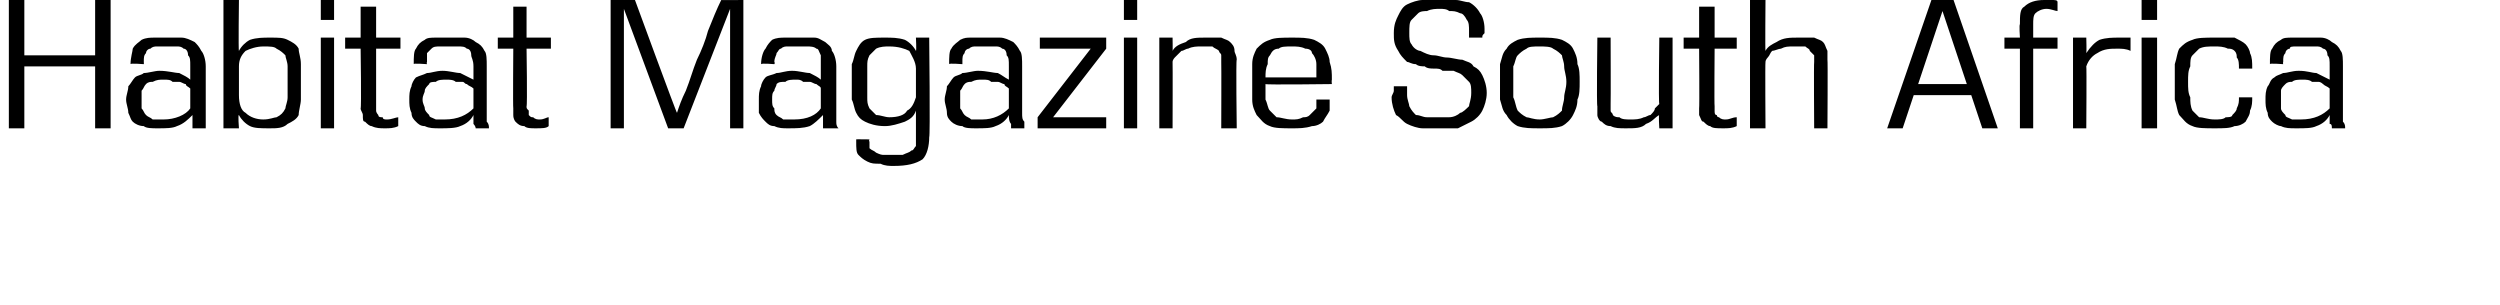 <svg xmlns="http://www.w3.org/2000/svg" version="1.1" width="113px" height="13.8px" viewBox="0 0 113 13.8"><desc>Habitat Magazine South Africa</desc><defs/><g id="Polygon114410"><path d="m4.3 5.8l0-2.8l-3.2 0l0 2.8l-.7 0l0-5.8l.7 0l0 2.5l3.2 0l0-2.5l.7 0l0 5.8l-.7 0zm4.4 0c0-.1 0-.2 0-.2c0-.1 0-.3 0-.4c-.2.2-.4.4-.7.5c-.2.1-.5.1-.9.1c-.2 0-.5 0-.6-.1c-.2 0-.4-.1-.5-.2c-.1-.1-.1-.2-.2-.4c0-.2-.1-.4-.1-.6c0-.2.1-.4.1-.6c.1-.1.2-.3.3-.4c.1-.1.3-.1.4-.2c.2 0 .5-.1.7-.1c.4 0 .7.1.9.1c.2.1.4.2.5.3c0 0 0-.6 0-.6c0-.3 0-.4-.1-.5c0-.2-.1-.3-.2-.3c-.1-.1-.2-.1-.3-.1c-.2 0-.3 0-.5 0c-.1 0-.3 0-.4 0c-.1 0-.2 0-.3.1c-.1 0-.2.1-.2.2c-.1.1-.1.2-.1.4c.01.04 0 .1 0 .1c0 0-.6-.05-.6 0c0-.3.1-.6.1-.7c.1-.2.3-.3.4-.4c.2-.1.4-.1.6-.1c.2 0 .4 0 .6 0c.2 0 .4 0 .6 0c.2 0 .4.1.6.2c.1.1.2.2.3.4c.1.1.2.4.2.7c0 0 0 2.1 0 2.1c0 .2 0 .3 0 .4c0 .1 0 .2 0 .3c0 0-.6 0-.6 0zm-.1-1.8c-.1-.1-.2-.1-.2-.2c-.1 0-.2-.1-.3-.1c-.1 0-.2 0-.3 0c-.1-.1-.2-.1-.4-.1c-.2 0-.3 0-.5.1c-.1 0-.2 0-.3.1c-.1.1-.1.2-.2.3c0 .1 0 .2 0 .4c0 0 0 0 0 0c0 .2 0 .3 0 .4c.1.1.1.2.2.3c.1.1.2.1.3.2c.1 0 .3 0 .5 0c.5 0 1-.2 1.2-.5c0 0 0-.9 0-.9zm1.5 1.8l0-5.8l.7 0c0 0-.03 2.32 0 2.3c.1-.2.3-.4.5-.5c.3-.1.6-.1.9-.1c.4 0 .6 0 .8.1c.2.1.4.2.5.4c0 .2.1.4.1.7c0 .2 0 .5 0 .7c0 .3 0 .6 0 .9c0 .2-.1.5-.1.7c-.1.2-.3.3-.5.4c-.2.2-.5.2-.8.2c-.4 0-.7 0-.9-.1c-.2-.1-.4-.3-.5-.5c-.05-.04 0 .6 0 .6l-.7 0zm.7-1.5c0 .4.1.7.3.8c.2.2.5.3.8.3c.3 0 .5-.1.6-.1c.2-.1.3-.2.4-.4c0-.1.1-.3.1-.5c0-.2 0-.4 0-.7c0-.3 0-.5 0-.7c0-.2-.1-.4-.1-.5c-.1-.1-.2-.2-.4-.3c-.1-.1-.3-.1-.6-.1c-.3 0-.6.1-.8.2c-.2.2-.3.4-.3.7c0 0 0 1.3 0 1.3zm3.7 1.5l0-4.1l.6 0l0 4.1l-.6 0zm0-4.9l0-.9l.6 0l0 .9l-.6 0zm3.5 4.8c-.2.1-.4.1-.6.1c-.2 0-.4 0-.6-.1c-.1 0-.2-.1-.3-.2c-.1 0-.1-.1-.1-.3c0-.1-.1-.2-.1-.3c.04-.02 0-2.7 0-2.7l-.7 0l0-.5l.7 0l0-1.4l.7 0l0 1.4l1.1 0l0 .5l-1.1 0c0 0 0 2.58 0 2.6c0 .1 0 .1 0 .2c0 .1.1.2.1.2c0 .1.1.1.2.1c0 .1.1.1.2.1c.2 0 .4-.1.5-.1c0 0 0 .4 0 .4zm3.5.1c0-.1-.1-.2-.1-.2c0-.1 0-.3 0-.4c-.1.2-.3.4-.6.5c-.2.1-.6.1-.9.1c-.3 0-.5 0-.7-.1c-.2 0-.3-.1-.4-.2c-.1-.1-.2-.2-.2-.4c-.1-.2-.1-.4-.1-.6c0-.2 0-.4.1-.6c0-.1.1-.3.2-.4c.2-.1.3-.1.5-.2c.2 0 .4-.1.7-.1c.3 0 .6.1.8.1c.2.1.4.2.6.3c0 0 0-.6 0-.6c0-.3-.1-.4-.1-.5c0-.2-.1-.3-.2-.3c-.1-.1-.2-.1-.4-.1c-.1 0-.3 0-.4 0c-.2 0-.3 0-.4 0c-.2 0-.3 0-.4.1c0 0-.1.1-.2.2c0 .1 0 .2 0 .4c-.03.04 0 .1 0 .1c0 0-.64-.05-.6 0c0-.3 0-.6.1-.7c.1-.2.2-.3.4-.4c.1-.1.3-.1.5-.1c.2 0 .4 0 .6 0c.3 0 .5 0 .7 0c.2 0 .4.1.5.2c.2.1.3.2.4.4c.1.1.1.4.1.7c0 0 0 2.1 0 2.1c0 .2 0 .3 0 .4c.1.1.1.2.1.3c0 0-.6 0-.6 0zm-.1-1.8c-.1-.1-.2-.1-.3-.2c-.1 0-.1-.1-.2-.1c-.1 0-.2 0-.3 0c-.1-.1-.3-.1-.4-.1c-.2 0-.4 0-.5.1c-.1 0-.3 0-.3.1c-.1.1-.2.2-.2.3c0 .1-.1.2-.1.4c0 0 0 0 0 0c0 .2.1.3.1.4c0 .1.1.2.2.3c0 .1.1.1.3.2c.1 0 .2 0 .4 0c.6 0 1-.2 1.3-.5c0 0 0-.9 0-.9zm3.4 1.7c-.1.1-.3.1-.6.1c-.2 0-.4 0-.5-.1c-.2 0-.3-.1-.4-.2c0 0-.1-.1-.1-.3c0-.1 0-.2 0-.3c-.02-.02 0-2.7 0-2.7l-.7 0l0-.5l.7 0l0-1.4l.6 0l0 1.4l1.1 0l0 .5l-1.1 0c0 0 .04 2.58 0 2.6c0 .1 0 .1.1.2c0 .1 0 .2 0 .2c.1.1.1.1.2.1c.1.1.2.1.3.1c.2 0 .3-.1.4-.1c0 0 0 .4 0 .4zm8.2.1l0-5.4l-2.1 5.4l-.7 0l-2-5.4l0 5.4l-.6 0l0-5.8l1.1 0c0 0 1.88 5.13 1.9 5.1c.1-.3.2-.6.4-1c.2-.5.3-.9.5-1.4c.2-.4.4-.9.5-1.3c.2-.5.4-1 .6-1.4c-.05.01 1 0 1 0l0 5.8l-.6 0zm4.2 0c0-.1 0-.2 0-.2c0-.1 0-.3 0-.4c-.2.2-.4.4-.6.5c-.3.1-.6.1-1 .1c-.2 0-.4 0-.6-.1c-.2 0-.3-.1-.4-.2c-.1-.1-.2-.2-.3-.4c0-.2 0-.4 0-.6c0-.2 0-.4.1-.6c0-.1.1-.3.2-.4c.1-.1.3-.1.5-.2c.2 0 .4-.1.7-.1c.3 0 .6.1.8.1c.2.1.4.2.5.3c0 0 0-.6 0-.6c0-.3 0-.4 0-.5c-.1-.2-.1-.3-.2-.3c-.1-.1-.3-.1-.4-.1c-.1 0-.3 0-.5 0c-.1 0-.3 0-.4 0c-.1 0-.2 0-.3.1c-.1 0-.1.1-.2.2c0 .1-.1.2-.1.4c.04.04 0 .1 0 .1c0 0-.57-.05-.6 0c0-.3.1-.6.2-.7c.1-.2.2-.3.3-.4c.2-.1.4-.1.6-.1c.2 0 .4 0 .6 0c.2 0 .5 0 .7 0c.2 0 .3.1.5.2c.1.1.3.2.3.4c.1.1.2.4.2.7c0 0 0 2.1 0 2.1c0 .2 0 .3 0 .4c0 .1 0 .2.1.3c0 0-.7 0-.7 0zm-.1-1.8c0-.1-.1-.1-.2-.2c-.1 0-.2-.1-.3-.1c-.1 0-.2 0-.3 0c-.1-.1-.2-.1-.3-.1c-.2 0-.4 0-.5.1c-.2 0-.3 0-.4.1c0 .1-.1.2-.1.3c-.1.1-.1.2-.1.4c0 0 0 0 0 0c0 .2 0 .3.1.4c0 .1 0 .2.1.3c.1.1.2.1.3.2c.1 0 .3 0 .5 0c.6 0 1-.2 1.2-.5c0 0 0-.9 0-.9zm4.3 1c-.1.3-.3.4-.5.5c-.3.1-.6.2-.9.2c-.4 0-.7-.1-.9-.2c-.2-.1-.3-.2-.4-.4c-.1-.2-.1-.4-.2-.6c0-.3 0-.5 0-.8c0-.3 0-.5 0-.8c.1-.2.1-.4.2-.6c.1-.2.2-.4.4-.5c.2-.1.5-.1.9-.1c.3 0 .6 0 .9.1c.2.1.4.3.5.5c.03.01 0-.6 0-.6l.6 0c0 0 .05 4.49 0 4.5c0 .4-.1.8-.3 1c-.3.2-.7.3-1.3.3c-.2 0-.4 0-.6-.1c-.3 0-.4 0-.6-.1c-.2-.1-.3-.2-.4-.3c-.1-.1-.1-.3-.1-.6c0 0 0 0 0 0c0-.1 0-.1 0-.1c-.04-.01.6 0 .6 0c0 0-.04.07 0 .1c0 .1 0 .2 0 .3c.1.1.2.1.3.2c0 0 .2.1.3.1c.1 0 .3 0 .4 0c.2 0 .4 0 .5 0c.2-.1.3-.1.4-.2c.1 0 .1-.1.2-.2c0-.1 0-.3 0-.4c0 0 0-1.2 0-1.2zm0-1.9c0-.3-.2-.6-.3-.8c-.2-.1-.5-.2-.9-.2c-.2 0-.4 0-.6.1c-.1.1-.2.2-.3.3c-.1.2-.1.3-.1.5c0 .2 0 .5 0 .7c0 .3 0 .5 0 .7c0 .2 0 .3.1.5c.1.1.2.2.3.3c.2 0 .4.1.6.1c.4 0 .7-.1.8-.3c.2-.1.3-.3.4-.6c0 0 0-1.3 0-1.3zm4.3 2.7c0-.1 0-.2 0-.2c-.1-.1-.1-.3-.1-.4c-.1.2-.3.4-.6.5c-.2.1-.5.1-.9.1c-.2 0-.5 0-.6-.1c-.2 0-.4-.1-.5-.2c-.1-.1-.2-.2-.2-.4c0-.2-.1-.4-.1-.6c0-.2.1-.4.1-.6c.1-.1.2-.3.3-.4c.1-.1.3-.1.4-.2c.2 0 .5-.1.7-.1c.4 0 .7.1.9.1c.2.1.3.2.5.3c0 0 0-.6 0-.6c0-.3 0-.4-.1-.5c0-.2-.1-.3-.2-.3c-.1-.1-.2-.1-.3-.1c-.2 0-.3 0-.5 0c-.2 0-.3 0-.4 0c-.1 0-.2 0-.3.1c-.1 0-.2.1-.2.2c-.1.1-.1.2-.1.4c0 .04 0 .1 0 .1c0 0-.61-.05-.6 0c0-.3 0-.6.1-.7c.1-.2.3-.3.4-.4c.2-.1.3-.1.5-.1c.2 0 .5 0 .7 0c.2 0 .4 0 .6 0c.2 0 .4.1.6.2c.1.1.2.2.3.4c.1.1.1.4.1.7c0 0 0 2.1 0 2.1c0 .2 0 .3.1.4c0 .1 0 .2 0 .3c0 0-.6 0-.6 0zm-.1-1.8c-.1-.1-.2-.1-.2-.2c-.1 0-.2-.1-.3-.1c-.1 0-.2 0-.3 0c-.1-.1-.2-.1-.4-.1c-.2 0-.3 0-.5.1c-.1 0-.2 0-.3.1c-.1.1-.1.2-.2.3c0 .1 0 .2 0 .4c0 0 0 0 0 0c0 .2 0 .3 0 .4c.1.1.1.2.2.3c.1.1.2.1.3.2c.1 0 .3 0 .5 0c.5 0 .9-.2 1.2-.5c0 0 0-.9 0-.9zm1.3 1.8l0-.5l2.4-3.1l-2.3 0l0-.5l3 0l0 .5l-2.4 3.1l2.4 0l0 .5l-3.1 0zm3.9 0l0-4.1l.6 0l0 4.1l-.6 0zm0-4.9l0-.9l.6 0l0 .9l-.6 0zm4.4 4.9c0 0 .01-2.99 0-3c0-.1 0-.2 0-.3c0-.1-.1-.1-.1-.2c-.1-.1-.2-.1-.3-.2c-.1 0-.3 0-.5 0c-.2 0-.4 0-.6.1c-.1 0-.2.1-.3.1c-.1.1-.2.2-.3.3c0 0-.1.1-.1.2c.01.01 0 3 0 3l-.6 0l0-4.1l.6 0c0 0 .01.62 0 .6c.1-.2.3-.3.6-.4c.2-.2.5-.2.9-.2c.3 0 .5 0 .7 0c.2.1.3.1.4.2c.1.1.2.2.2.4c0 .1.1.2.1.4c-.04-.01 0 3.1 0 3.1l-.7 0zm2-2c0 .3 0 .5 0 .7c.1.2.1.4.2.5c.1.1.2.2.3.3c.2 0 .4.1.7.1c.2 0 .3 0 .5-.1c.1 0 .2 0 .3-.1c.1-.1.2-.2.3-.3c0-.1 0-.3 0-.4c0 0 .6 0 .6 0c0 .2 0 .4 0 .5c-.1.2-.2.3-.3.5c-.1.1-.3.2-.5.2c-.3.1-.6.1-.9.1c-.4 0-.8 0-1-.1c-.3-.1-.4-.3-.6-.5c-.1-.2-.2-.4-.2-.7c0-.2 0-.5 0-.8c0-.3 0-.6 0-.8c0-.3.1-.5.2-.7c.2-.2.3-.3.6-.4c.2-.1.6-.1 1-.1c.4 0 .7 0 1 .1c.2.1.4.2.5.4c.1.2.2.4.2.6c.1.3.1.5.1.8c-.02.05 0 .2 0 .2c0 0-2.98.04-3 0zm2.3-.3c0-.2 0-.4 0-.6c0-.2-.1-.4-.2-.5c0-.1-.1-.2-.3-.2c-.2-.1-.4-.1-.6-.1c-.3 0-.5 0-.6.1c-.2 0-.3.1-.4.3c-.1.1-.1.2-.1.4c-.1.2-.1.4-.1.6c0 0 2.3 0 2.3 0zm6.9-1.8c0 0 0-.1 0-.2c0 0 0-.1 0-.1c0-.2 0-.4-.1-.5c-.1-.2-.2-.3-.3-.3c-.2-.1-.3-.1-.5-.1c-.1-.1-.3-.1-.4-.1c-.2 0-.4 0-.6.1c-.1 0-.3 0-.4.1c-.1.1-.2.2-.3.3c-.1.1-.1.3-.1.6c0 .2 0 .4.1.5c.1.2.3.3.4.3c.2.1.4.2.6.2c.2 0 .4.1.6.1c.2 0 .5.1.7.1c.2.1.4.1.5.3c.2.1.3.2.4.4c.1.2.2.5.2.8c0 .3-.1.6-.2.8c-.1.2-.3.4-.5.5c-.2.1-.4.2-.6.3c-.3 0-.6 0-.8 0c-.3 0-.5 0-.8 0c-.2 0-.5-.1-.7-.2c-.2-.1-.3-.3-.5-.4c-.1-.2-.2-.5-.2-.8c0-.1.1-.2.1-.3c0 0 0-.1 0-.2c0 0 .6 0 .6 0c0 .1 0 .1 0 .2c0 .1 0 .1 0 .2c0 .2.1.4.1.5c.1.2.2.3.3.4c.2 0 .3.1.5.1c.1 0 .3 0 .5 0c.2 0 .3 0 .5 0c.2 0 .4-.1.5-.2c.1 0 .3-.2.4-.3c0-.1.1-.3.1-.6c0-.2 0-.4-.1-.5c-.1-.1-.2-.2-.3-.3c-.1-.1-.2-.1-.4-.2c-.1 0-.3 0-.5 0c-.1-.1-.2-.1-.4-.1c-.1 0-.3 0-.4-.1c-.1 0-.3 0-.4-.1c-.2 0-.3-.1-.4-.1c-.2-.2-.3-.3-.4-.5c-.2-.3-.2-.5-.2-.8c0-.4.1-.6.2-.8c.1-.2.2-.4.4-.5c.2-.1.5-.2.7-.2c.2-.1.5-.1.8-.1c.2 0 .4 0 .7.1c.2 0 .4.1.6.1c.2.1.4.3.5.5c.1.1.2.4.2.7c0 0 0 .1 0 .2c-.1.1-.1.1-.1.2c0 0-.6 0-.6 0zm3.2 4.1c-.4 0-.7 0-1-.1c-.2-.1-.4-.3-.5-.5c-.2-.2-.2-.4-.3-.7c0-.2 0-.5 0-.8c0-.3 0-.6 0-.8c.1-.3.1-.5.3-.7c.1-.2.3-.3.5-.4c.3-.1.6-.1 1-.1c.4 0 .7 0 1 .1c.2.1.4.2.5.4c.1.2.2.4.2.7c.1.2.1.5.1.8c0 .3 0 .6-.1.8c0 .3-.1.5-.2.7c-.1.2-.3.4-.5.5c-.3.1-.6.1-1 .1zm0-.4c.2 0 .5-.1.6-.1c.2-.1.3-.2.4-.3c0-.2.1-.4.1-.6c0-.2.1-.4.1-.7c0-.3-.1-.5-.1-.7c0-.2-.1-.4-.1-.5c-.1-.1-.2-.2-.4-.3c-.1-.1-.4-.1-.6-.1c-.3 0-.5 0-.6.1c-.2.1-.3.2-.4.3c-.1.1-.1.3-.2.5c0 .2 0 .4 0 .7c0 .3 0 .5 0 .7c.1.2.1.4.2.6c.1.1.2.2.4.3c.1 0 .3.1.6.1zm5.4.4c0 0-.04-.63 0-.6c-.2.1-.3.3-.6.4c-.2.2-.5.2-.9.2c-.3 0-.5 0-.7-.1c-.2 0-.3-.1-.4-.2c-.1 0-.2-.2-.2-.3c0-.1 0-.2 0-.4c-.04 0 0-3.1 0-3.1l.6 0c0 0 .01 2.97 0 3c0 .1 0 .2 0 .3c0 .1.1.1.1.2c.1.1.2.1.3.1c.1.1.3.1.5.1c.2 0 .4 0 .6-.1c.1 0 .2-.1.3-.1c.1-.1.2-.2.2-.3c.1-.1.1-.1.2-.2c-.04-.02 0-3 0-3l.6 0l0 4.1l-.6 0zm3.5-.1c-.2.1-.4.1-.6.1c-.3 0-.5 0-.6-.1c-.1 0-.2-.1-.3-.2c-.1 0-.1-.1-.2-.3c0-.1 0-.2 0-.3c.02-.02 0-2.7 0-2.7l-.7 0l0-.5l.7 0l0-1.4l.7 0l0 1.4l1 0l0 .5l-1 0c0 0-.02 2.58 0 2.6c0 .1 0 .1 0 .2c0 .1 0 .2.1.2c0 .1.1.1.1.1c.1.1.2.1.3.1c.2 0 .3-.1.5-.1c0 0 0 .4 0 .4zm3.5.1c0 0-.02-2.99 0-3c0-.1 0-.2 0-.3c-.1-.1-.1-.1-.2-.2c0-.1-.1-.1-.2-.2c-.2 0-.3 0-.5 0c-.3 0-.4 0-.6.1c-.1 0-.3.1-.4.1c-.1.1-.1.2-.2.3c0 0-.1.1-.1.2c-.02.01 0 3 0 3l-.7 0l0-5.8l.7 0c0 0-.02 2.32 0 2.3c.1-.2.3-.3.5-.4c.3-.2.6-.2 1-.2c.3 0 .5 0 .7 0c.2.1.3.1.4.2c.1.1.1.2.2.4c0 .1 0 .2 0 .4c.02-.01 0 3.1 0 3.1l-.6 0zm7.6 0l-.5-1.5l-2.6 0l-.5 1.5l-.7 0l2-5.8l1 0l2 5.8l-.7 0zm-1.8-5.3l-1.1 3.3l2.2 0l-1.1-3.3zm3.5 5.3l0-3.6l-.7 0l0-.5l.7 0c0 0-.04-.6 0-.6c0-.4 0-.7.2-.8c.2-.2.5-.3.9-.3c.1 0 .2 0 .3 0c.2 0 .3 0 .3.1c0 0 0 .4 0 .4c-.1 0-.3-.1-.5-.1c-.2 0-.4.1-.5.2c-.1.1-.1.3-.1.5c0-.01 0 .6 0 .6l1.1 0l0 .5l-1.1 0l0 3.6l-.6 0zm2.4 0l0-4.1l.6 0c0 0 .02.65 0 .7c.2-.3.4-.5.6-.6c.3-.1.6-.1.9-.1c.1 0 .2 0 .2 0c.1 0 .2 0 .3 0c0 0 0 .6 0 .6c-.2-.1-.4-.1-.6-.1c-.3 0-.6 0-.9.2c-.2.1-.4.3-.5.6c.02 0 0 2.8 0 2.8l-.6 0zm3.1 0l0-4.1l.7 0l0 4.1l-.7 0zm0-4.9l0-.9l.7 0l0 .9l-.7 0zm5 3.5c0 .2 0 .4-.1.6c0 .2-.1.3-.2.5c-.1.1-.3.2-.5.2c-.2.1-.5.1-.9.1c-.4 0-.8 0-1-.1c-.3-.1-.4-.3-.6-.5c-.1-.2-.1-.4-.2-.7c0-.2 0-.5 0-.8c0-.3 0-.6 0-.8c.1-.3.1-.5.2-.7c.2-.2.3-.3.6-.4c.2-.1.6-.1 1-.1c.4 0 .7 0 .9 0c.2.1.4.2.5.3c.1.1.2.3.2.4c.1.2.1.4.1.7c0 0-.6 0-.6 0c0-.2 0-.4-.1-.5c0-.1 0-.2-.1-.3c-.1-.1-.2-.1-.3-.1c-.2-.1-.4-.1-.6-.1c-.3 0-.5 0-.7.1c-.1.1-.2.2-.3.3c-.1.1-.1.3-.1.5c-.1.2-.1.4-.1.7c0 .3 0 .5.1.7c0 .2 0 .4.1.6c.1.1.2.2.3.3c.2 0 .4.1.7.1c.2 0 .4 0 .5-.1c.1 0 .3 0 .3-.1c.1-.1.2-.2.2-.3c.1-.2.1-.3.1-.5c0 0 .6 0 .6 0zm3.6 1.4c0-.1 0-.2-.1-.2c0-.1 0-.3 0-.4c-.1.2-.3.4-.6.5c-.2.1-.5.1-.9.1c-.3 0-.5 0-.7-.1c-.1 0-.3-.1-.4-.2c-.1-.1-.2-.2-.2-.4c-.1-.2-.1-.4-.1-.6c0-.2 0-.4.1-.6c.1-.1.1-.3.3-.4c.1-.1.2-.1.4-.2c.2 0 .4-.1.7-.1c.4 0 .6.1.8.1c.2.1.4.2.6.3c0 0 0-.6 0-.6c0-.3 0-.4-.1-.5c0-.2-.1-.3-.2-.3c-.1-.1-.2-.1-.3-.1c-.2 0-.3 0-.5 0c-.2 0-.3 0-.4 0c-.2 0-.3 0-.3.1c-.1 0-.2.1-.2.2c-.1.1-.1.2-.1.4c-.02.04 0 .1 0 .1c0 0-.63-.05-.6 0c0-.3 0-.6.1-.7c.1-.2.2-.3.4-.4c.1-.1.3-.1.5-.1c.2 0 .4 0 .6 0c.3 0 .5 0 .7 0c.2 0 .4.1.5.2c.2.1.3.2.4.4c.1.1.1.4.1.7c0 0 0 2.1 0 2.1c0 .2 0 .3 0 .4c.1.1.1.2.1.3c0 0-.6 0-.6 0zm-.1-1.8c-.1-.1-.2-.1-.3-.2c0 0-.1-.1-.2-.1c-.1 0-.2 0-.3 0c-.1-.1-.3-.1-.4-.1c-.2 0-.4 0-.5.1c-.1 0-.2 0-.3.1c-.1.1-.2.2-.2.3c0 .1 0 .2 0 .4c0 0 0 0 0 0c0 .2 0 .3 0 .4c0 .1.1.2.2.3c0 .1.1.1.3.2c.1 0 .2 0 .4 0c.6 0 1-.2 1.3-.5c0 0 0-.9 0-.9z" stroke="none" fill="#000"/></g></svg>